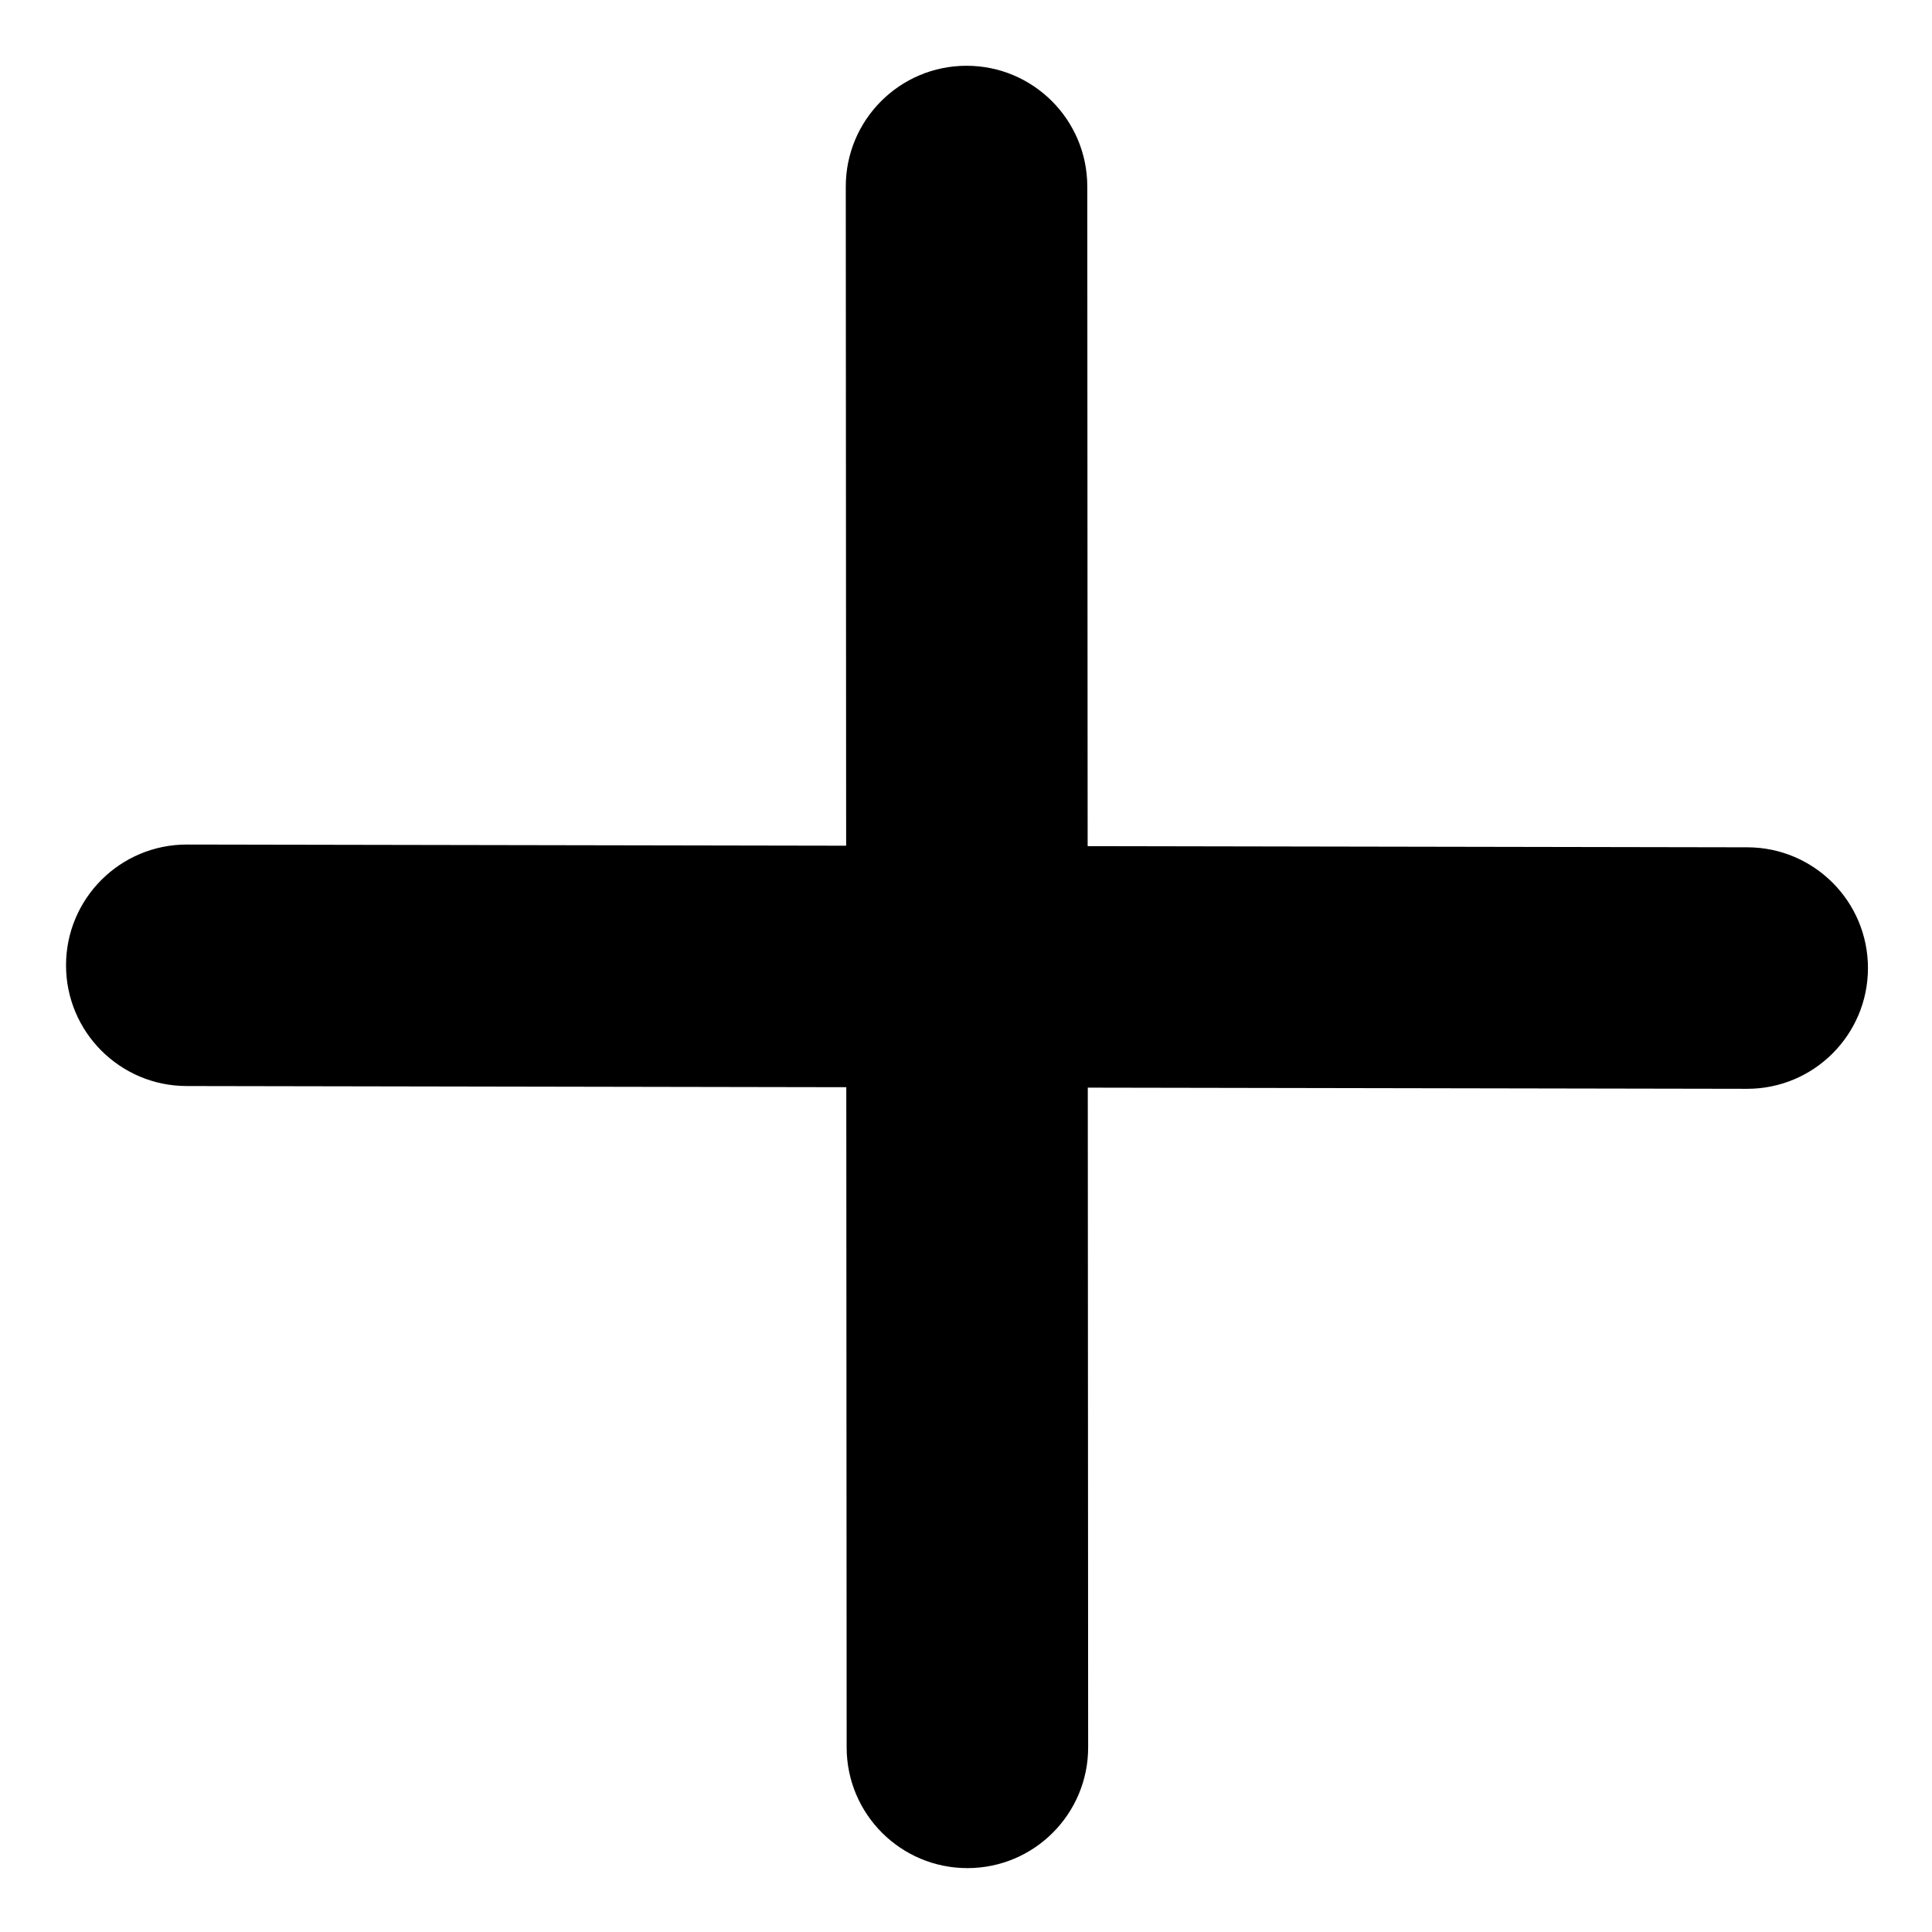 <?xml version="1.0" encoding="utf-8"?><!-- Uploaded to: SVG Repo, www.svgrepo.com, Generator: SVG Repo Mixer Tools -->
<svg fill="#000000" width="800px" height="800px" viewBox="0 0 1024 1024" xmlns="http://www.w3.org/2000/svg"><path d="M576.477 448.471l349.649.621c35.346.041 63.967 28.728 63.926 64.074s-28.728 63.967-64.074 63.926l-349.429-.621.194 349.647c.013 35.346-28.63 64.01-63.977 64.023s-64.01-28.63-64.023-63.977l-.195-349.921-349.622-.621C63.58 575.581 34.959 546.894 35 511.548s28.728-63.967 64.074-63.926l349.402.621-.194-349.361c-.013-35.346 28.63-64.01 63.977-64.023s64.01 28.63 64.023 63.977l.194 349.635z"/></svg>